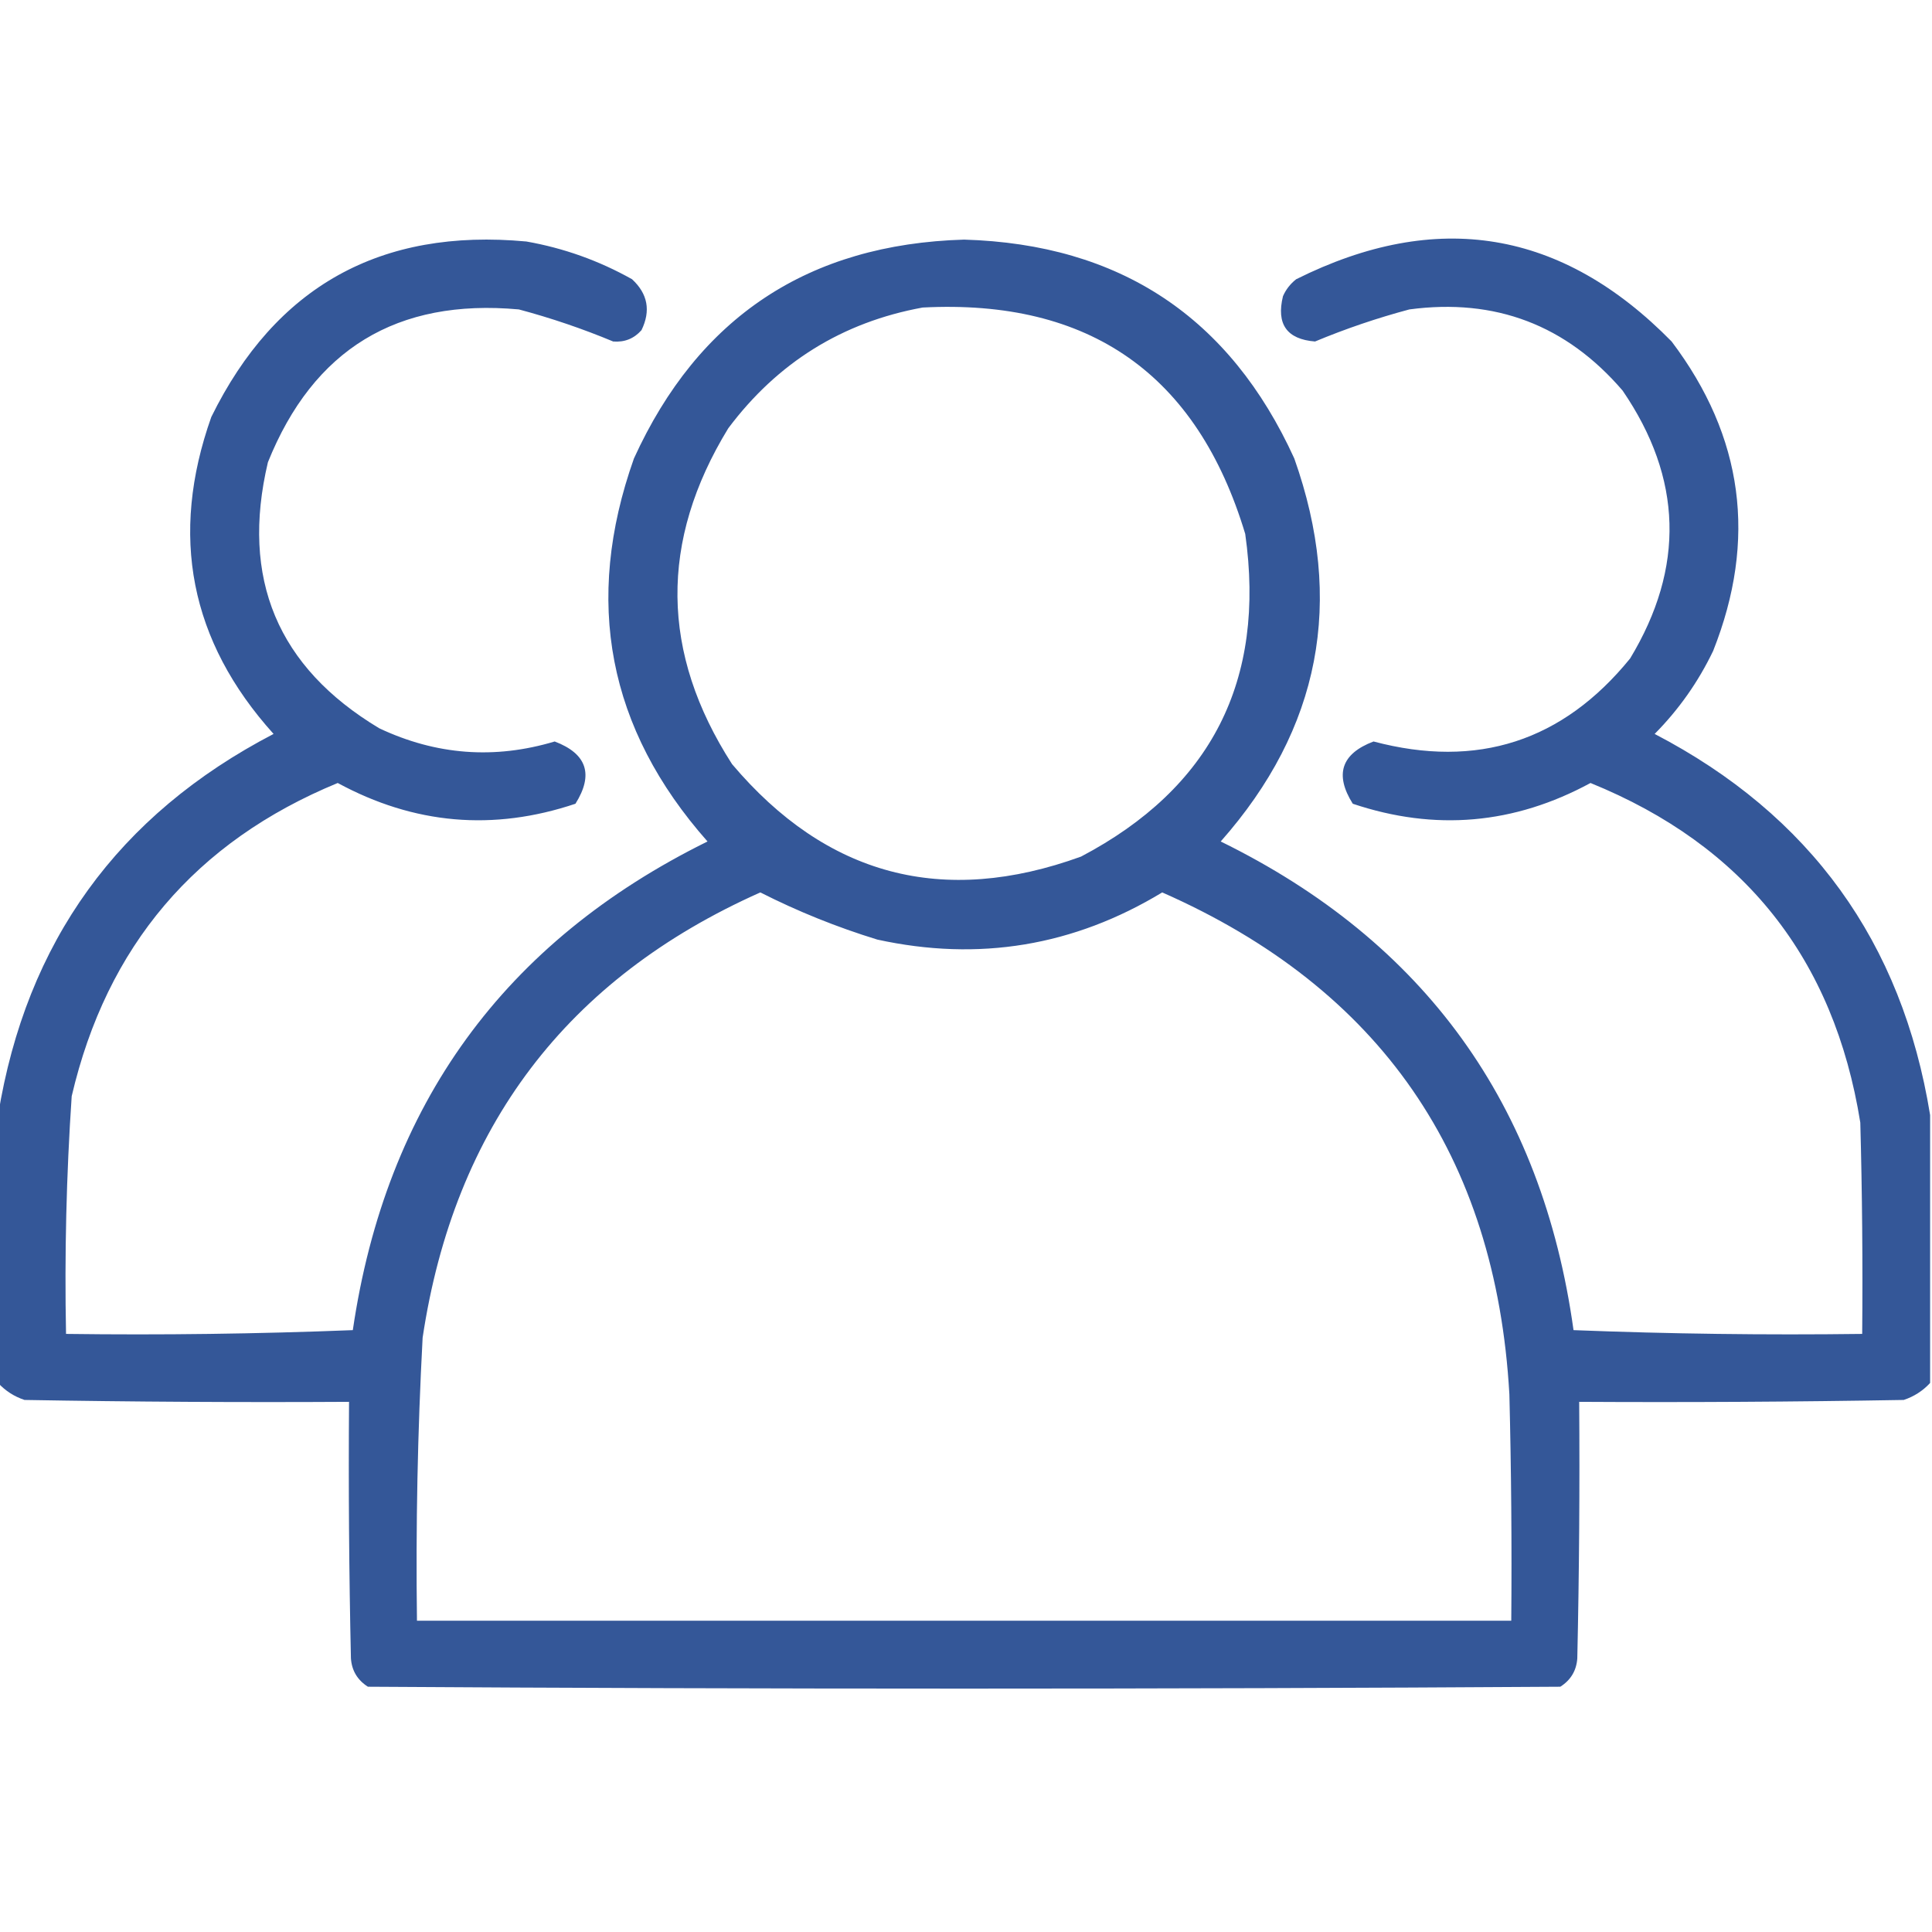 <?xml version="1.0" encoding="UTF-8"?>
<!DOCTYPE svg PUBLIC "-//W3C//DTD SVG 1.1//EN" "http://www.w3.org/Graphics/SVG/1.1/DTD/svg11.dtd">
<svg xmlns="http://www.w3.org/2000/svg" version="1.1" width="512px" height="512px" style="shape-rendering:geometricPrecision; text-rendering:geometricPrecision; image-rendering:optimizeQuality; fill-rule:evenodd; clip-rule:evenodd" xmlns:xlink="http://www.w3.org/1999/xlink">
<g><path style="opacity:0.94" fill="#284d92" d="M 511.5,295.5 C 511.5,319.167 511.5,342.833 511.5,366.5C 509.567,368.596 507.233,370.096 504.5,371C 475.835,371.5 447.169,371.667 418.5,371.5C 418.667,394.169 418.5,416.836 418,439.5C 417.768,442.738 416.268,445.238 413.5,447C 308.167,447.667 202.833,447.667 97.5,447C 94.732,445.238 93.232,442.738 93,439.5C 92.5,416.836 92.333,394.169 92.5,371.5C 63.831,371.667 35.165,371.5 6.5,371C 3.767,370.096 1.433,368.596 -0.5,366.5C -0.5,342.833 -0.5,319.167 -0.5,295.5C 6.939,249.623 31.272,215.957 72.5,194.5C 50.344,169.918 44.844,141.918 56,110.5C 73.019,75.901 100.852,60.401 139.5,64C 149.403,65.745 158.736,69.079 167.5,74C 171.671,77.854 172.504,82.354 170,87.5C 168.014,89.742 165.514,90.742 162.5,90.5C 154.396,87.121 146.062,84.287 137.5,82C 105.21,79.055 83.044,92.555 71,122.5C 63.71,153.326 73.544,176.826 100.5,193C 115.574,200.112 131.074,201.279 147,196.5C 155.537,199.744 157.37,205.244 152.5,213C 130.726,220.308 109.726,218.475 89.5,207.5C 51.796,223.042 28.296,250.708 19,290.5C 17.584,311.464 17.084,332.464 17.5,353.5C 42.842,353.833 68.175,353.5 93.5,352.5C 102.258,292.771 133.591,249.605 187.5,223C 161.086,193.145 154.586,159.312 168,121.5C 185.075,84.039 214.242,64.705 255.5,63.5C 296.758,64.705 325.925,84.039 343,121.5C 356.414,159.312 349.914,193.145 323.5,223C 377.521,249.5 408.688,292.667 417,352.5C 442.426,353.495 467.926,353.828 493.5,353.5C 493.667,334.83 493.5,316.164 493,297.5C 486.039,254.045 462.206,224.045 421.5,207.5C 401.274,218.475 380.274,220.308 358.5,213C 353.63,205.244 355.463,199.744 364,196.5C 391.488,203.8 414.154,196.466 432,174.5C 446.561,150.385 445.895,126.718 430,103.5C 415.085,86.129 396.252,78.962 373.5,82C 364.938,84.287 356.604,87.121 348.5,90.5C 341.026,89.906 338.193,85.906 340,78.5C 340.785,76.714 341.951,75.214 343.5,74C 380.771,55.39 413.937,60.89 443,90.5C 462.031,115.688 465.698,143.021 454,172.5C 450.063,180.71 444.896,188.043 438.5,194.5C 479.731,215.964 504.064,249.631 511.5,295.5 Z M 244.5,81.5 C 288.767,79.204 317.267,99.204 330,141.5C 335.497,180.341 320.997,208.841 286.5,227C 249.886,240.306 219.053,232.139 194,202.5C 175.046,173.066 174.712,143.399 193,113.5C 206.065,96.06 223.231,85.393 244.5,81.5 Z M 201.5,236.5 C 211.415,241.531 221.748,245.698 232.5,249C 259.378,254.876 284.544,250.709 308,236.5C 365.743,261.939 396.41,306.272 400,369.5C 400.5,389.497 400.667,409.497 400.5,429.5C 303.833,429.5 207.167,429.5 110.5,429.5C 110.167,404.48 110.667,379.48 112,354.5C 120.387,298.655 150.221,259.322 201.5,236.5 Z"/></g>
</svg>
